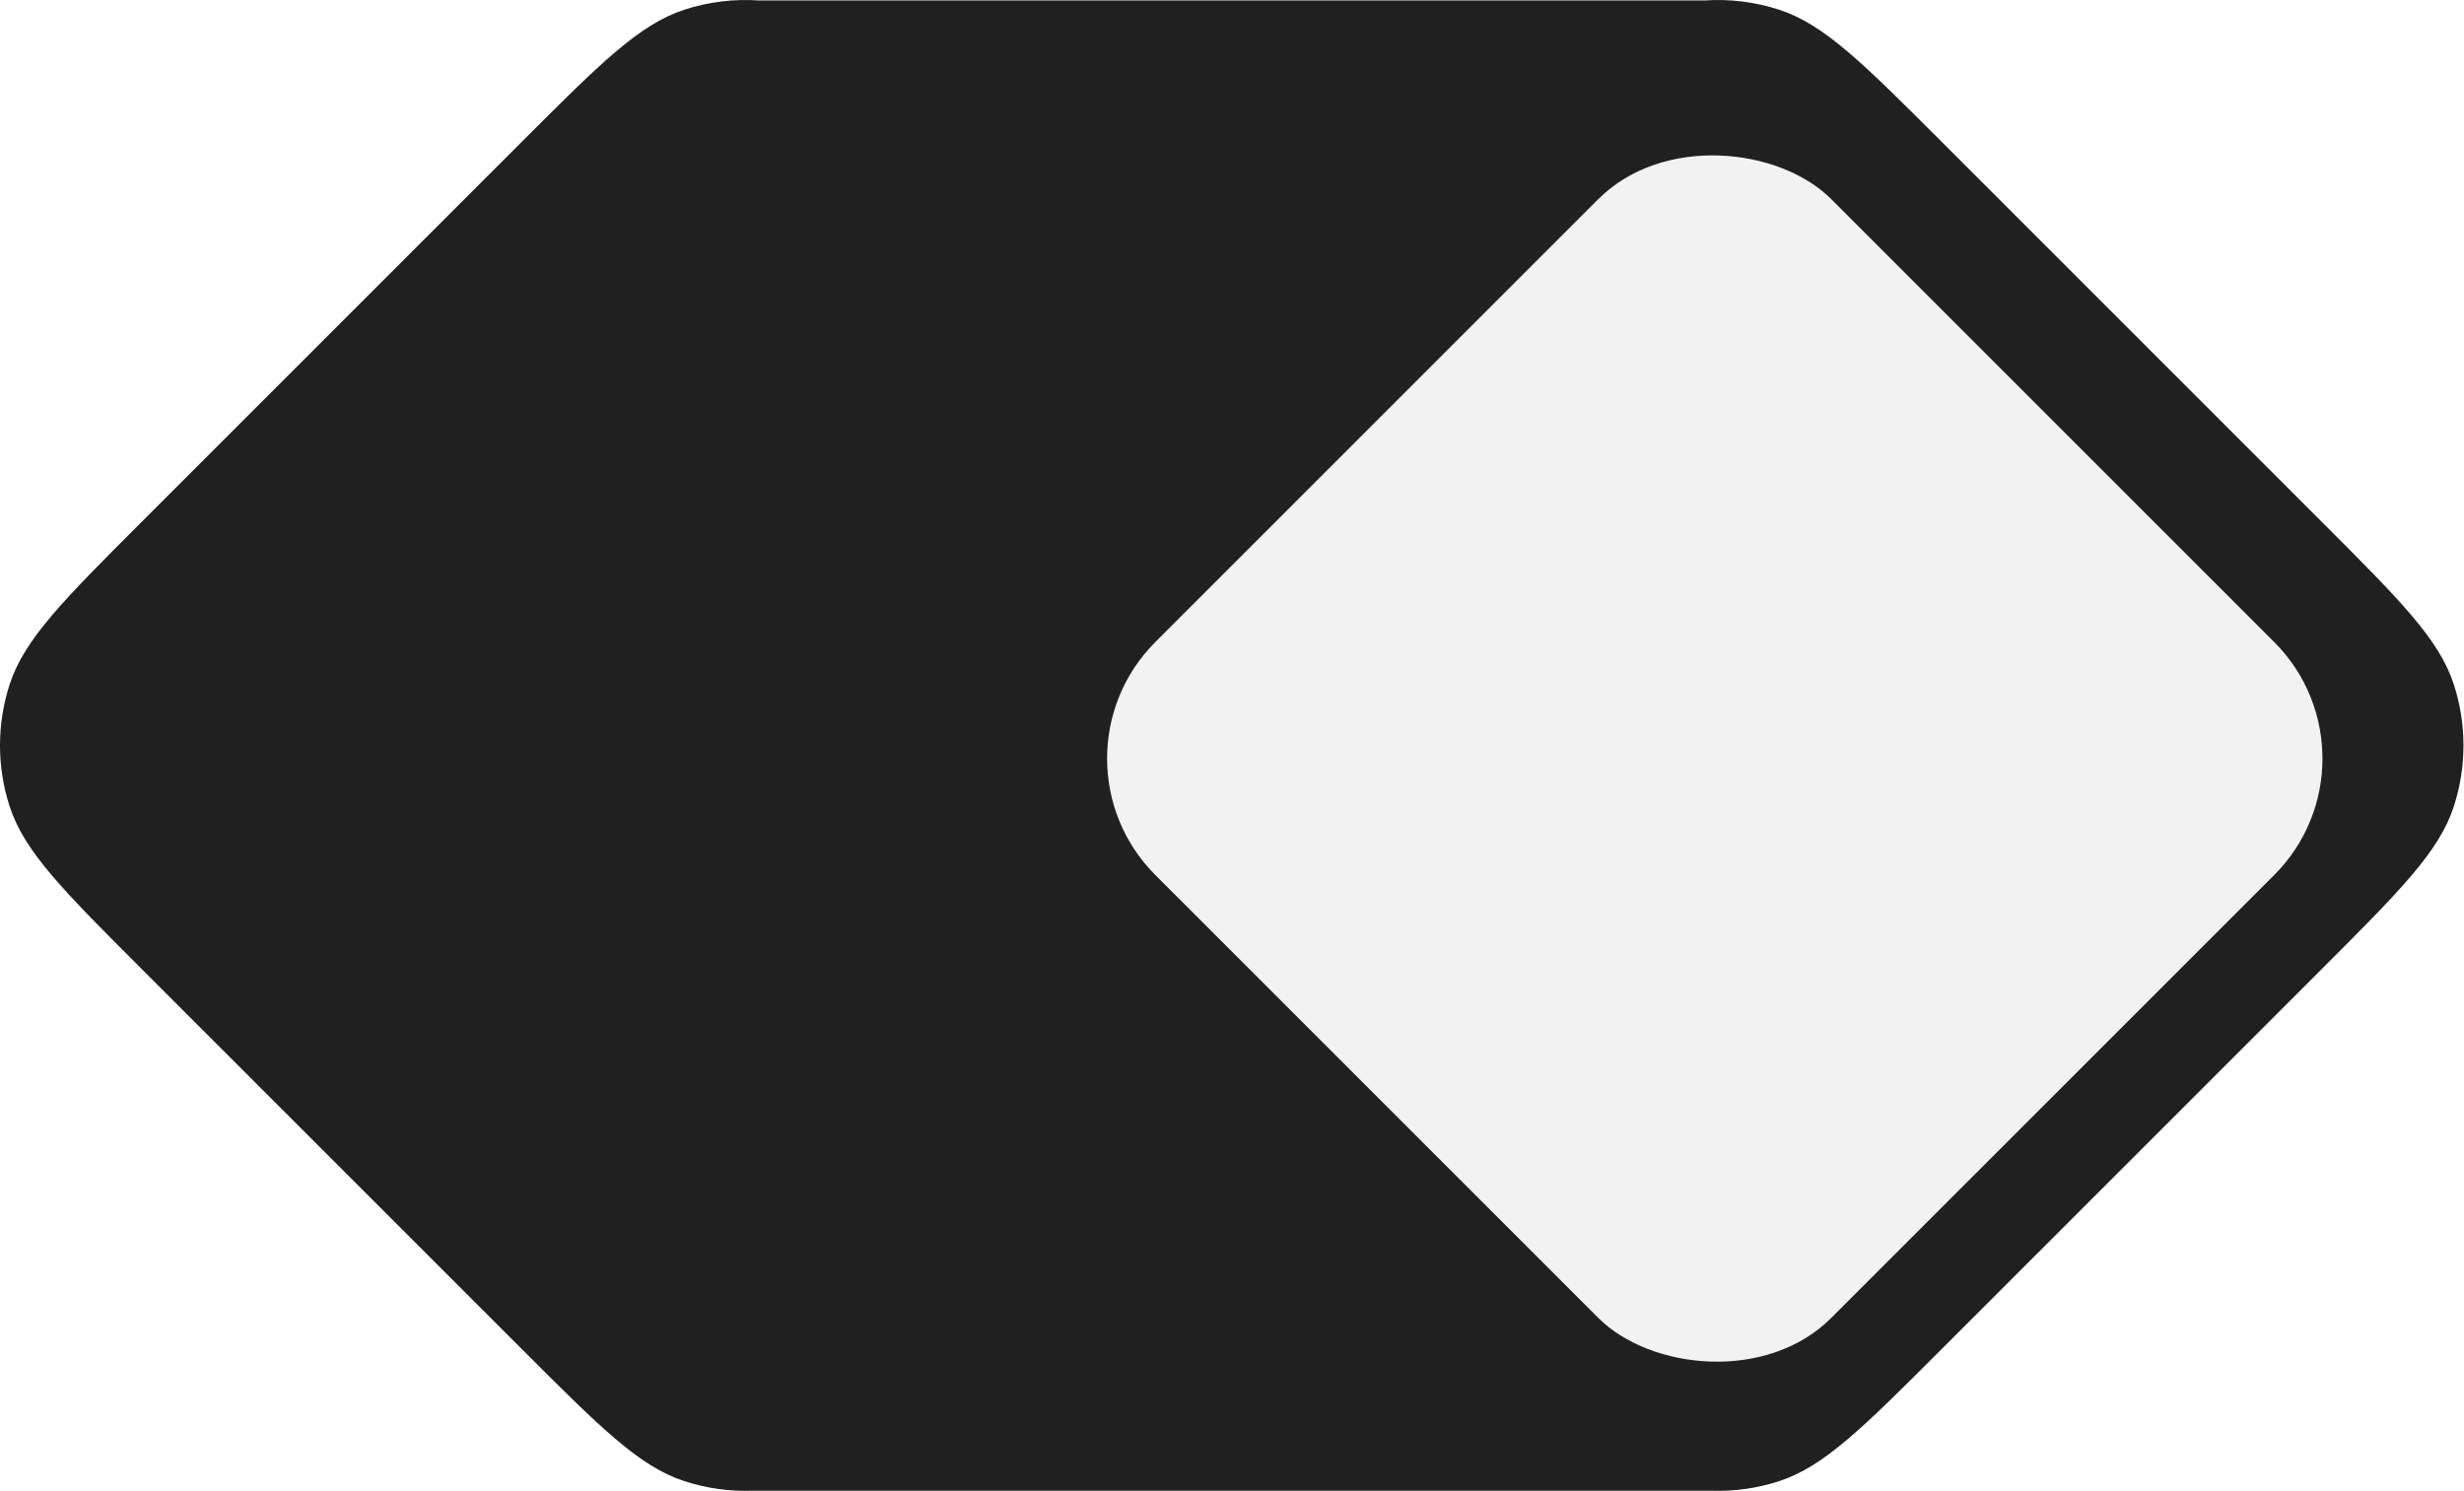 <svg width="299" height="181" viewBox="0 0 299 181" fill="none" xmlns="http://www.w3.org/2000/svg">
<path fill-rule="evenodd" clip-rule="evenodd" d="M17.212 117.621L17.212 117.621C7.707 108.117 2.955 103.364 1.175 97.884C-0.392 93.064 -0.392 87.872 1.175 83.052C2.955 77.572 7.707 72.82 17.212 63.315L17.212 63.315L63.315 17.212C72.82 7.707 77.572 2.955 83.052 1.175C86.001 0.216 89.09 -0.156 92.148 0.059H206.8C209.854 -0.154 212.939 0.218 215.884 1.175C221.364 2.956 226.117 7.708 235.621 17.213L281.724 63.316C291.229 72.82 295.981 77.573 297.761 83.052C299.328 87.873 299.328 93.065 297.761 97.885C295.981 103.365 291.229 108.117 281.724 117.622L235.621 163.725C226.117 173.23 221.364 177.982 215.884 179.762C213.203 180.634 210.406 181.02 207.622 180.922H91.29C88.514 181.017 85.726 180.63 83.052 179.761C77.572 177.981 72.82 173.229 63.315 163.724L17.212 117.621Z" fill="#202020"/>
<g filter="url(#filter0_d_4141_3667)">
<rect x="126.059" y="91.059" width="116" height="116" rx="20" transform="rotate(-45 126.059 91.059)" fill="#F2F2F2"/>
</g>
<defs>
<filter id="filter0_d_4141_3667" x="129.343" y="13.319" width="157.48" height="157.48" filterUnits="userSpaceOnUse" color-interpolation-filters="sRGB">
<feFlood flood-opacity="0" result="BackgroundImageFix"/>
<feColorMatrix in="SourceAlpha" type="matrix" values="0 0 0 0 0 0 0 0 0 0 0 0 0 0 0 0 0 0 127 0" result="hardAlpha"/>
<feOffset dy="1"/>
<feGaussianBlur stdDeviation="2.5"/>
<feComposite in2="hardAlpha" operator="out"/>
<feColorMatrix type="matrix" values="0 0 0 0 1 0 0 0 0 1 0 0 0 0 1 0 0 0 0.5 0"/>
<feBlend mode="normal" in2="BackgroundImageFix" result="effect1_dropShadow_4141_3667"/>
<feBlend mode="normal" in="SourceGraphic" in2="effect1_dropShadow_4141_3667" result="shape"/>
</filter>
</defs>
</svg>
